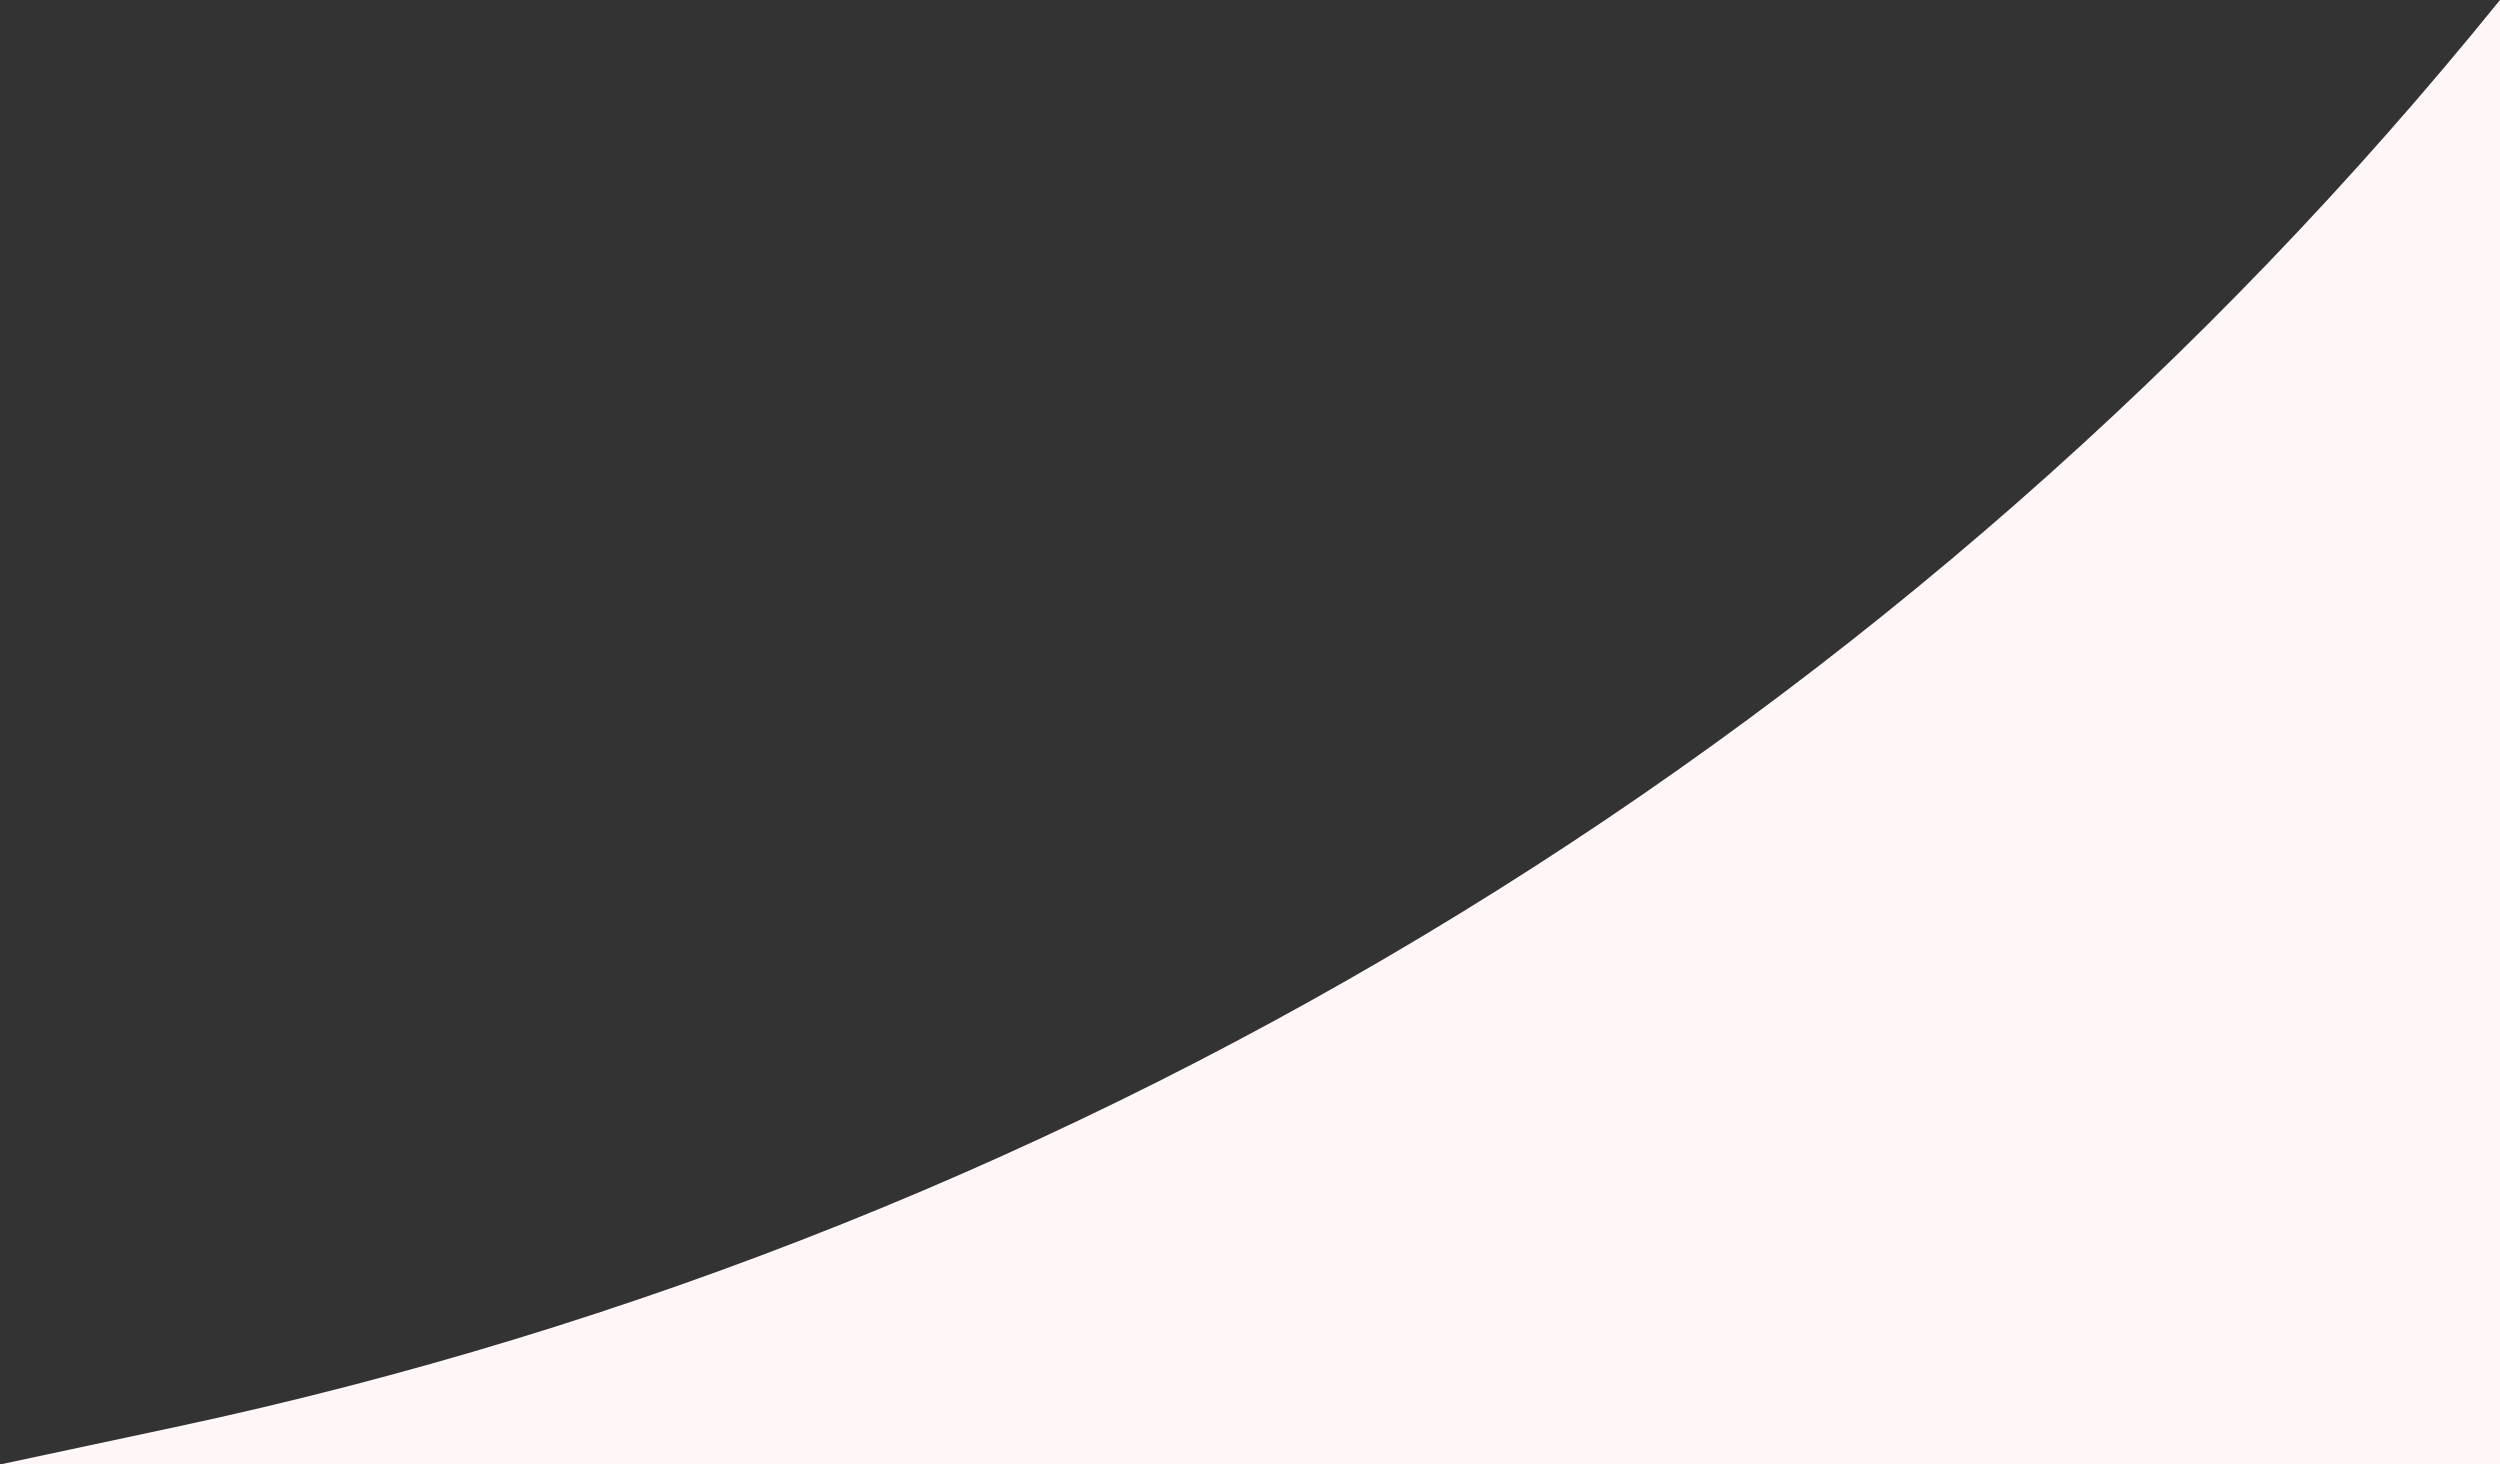 <svg width="577" height="338" viewBox="0 0 577 338" fill="none" xmlns="http://www.w3.org/2000/svg">
<rect x="0" y="0" width="577" height="338" fill="#333333" stroke="none"/>
<path d="M0 338H577V0C441.187 167.987 251.814 284.25 40.553 329.344L0 338Z" fill="#FFF6F8"/>
</svg>
